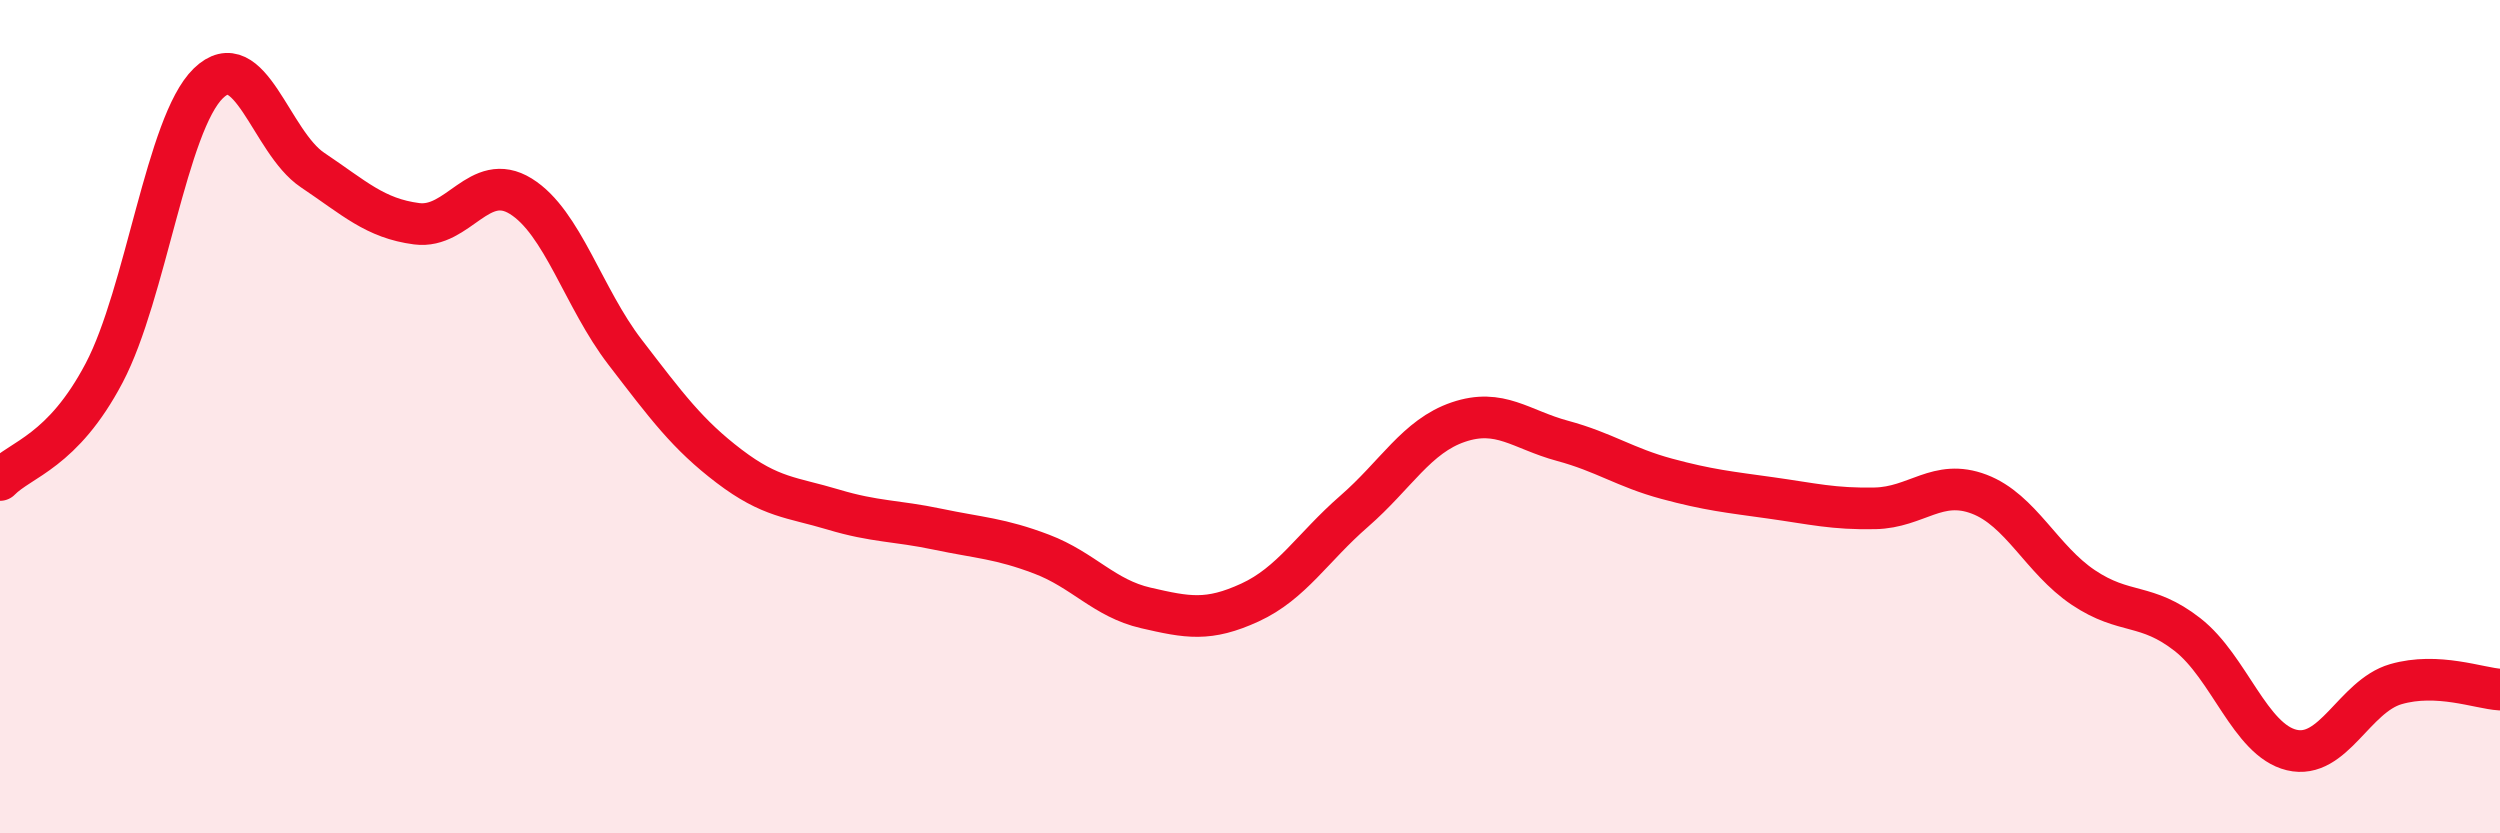 
    <svg width="60" height="20" viewBox="0 0 60 20" xmlns="http://www.w3.org/2000/svg">
      <path
        d="M 0,11.52 C 0.5,11.01 1.5,10.85 2.5,8.95 C 3.5,7.05 4,2.97 5,2 C 6,1.03 6.5,3.41 7.5,4.08 C 8.5,4.75 9,5.24 10,5.37 C 11,5.5 11.5,4.09 12.5,4.71 C 13.5,5.33 14,7.15 15,8.45 C 16,9.75 16.5,10.43 17.5,11.19 C 18.5,11.95 19,11.93 20,12.23 C 21,12.53 21.5,12.49 22.5,12.7 C 23.5,12.91 24,12.92 25,13.3 C 26,13.68 26.5,14.36 27.5,14.59 C 28.5,14.82 29,14.92 30,14.46 C 31,14 31.5,13.14 32.5,12.27 C 33.5,11.4 34,10.47 35,10.13 C 36,9.79 36.5,10.31 37.5,10.58 C 38.5,10.85 39,11.22 40,11.49 C 41,11.76 41.5,11.81 42.5,11.95 C 43.5,12.09 44,12.22 45,12.2 C 46,12.18 46.5,11.48 47.5,11.86 C 48.5,12.24 49,13.43 50,14.1 C 51,14.77 51.5,14.45 52.5,15.23 C 53.5,16.01 54,17.76 55,18 C 56,18.24 56.5,16.71 57.5,16.42 C 58.5,16.13 59.5,16.52 60,16.55L60 20L0 20Z"
        fill="#EB0A25"
        opacity="0.1"
        stroke-linecap="round"
        stroke-linejoin="round"
      />
      <path
        d="M 0,11.52 C 0.5,11.01 1.5,10.85 2.5,8.95 C 3.5,7.05 4,2.97 5,2 C 6,1.03 6.5,3.41 7.5,4.08 C 8.5,4.75 9,5.24 10,5.37 C 11,5.5 11.5,4.09 12.5,4.71 C 13.5,5.33 14,7.15 15,8.45 C 16,9.75 16.5,10.43 17.5,11.19 C 18.5,11.95 19,11.93 20,12.23 C 21,12.53 21.5,12.49 22.5,12.7 C 23.5,12.91 24,12.92 25,13.3 C 26,13.68 26.5,14.36 27.5,14.59 C 28.5,14.82 29,14.92 30,14.46 C 31,14 31.5,13.14 32.5,12.27 C 33.5,11.4 34,10.47 35,10.13 C 36,9.79 36.5,10.31 37.5,10.58 C 38.5,10.85 39,11.22 40,11.49 C 41,11.76 41.5,11.81 42.5,11.95 C 43.5,12.09 44,12.22 45,12.2 C 46,12.18 46.5,11.48 47.5,11.86 C 48.5,12.24 49,13.43 50,14.1 C 51,14.77 51.5,14.45 52.5,15.23 C 53.5,16.01 54,17.76 55,18 C 56,18.24 56.5,16.71 57.5,16.42 C 58.5,16.13 59.5,16.52 60,16.55"
        stroke="#EB0A25"
        stroke-width="1"
        fill="none"
        stroke-linecap="round"
        stroke-linejoin="round"
      />
    </svg>
  